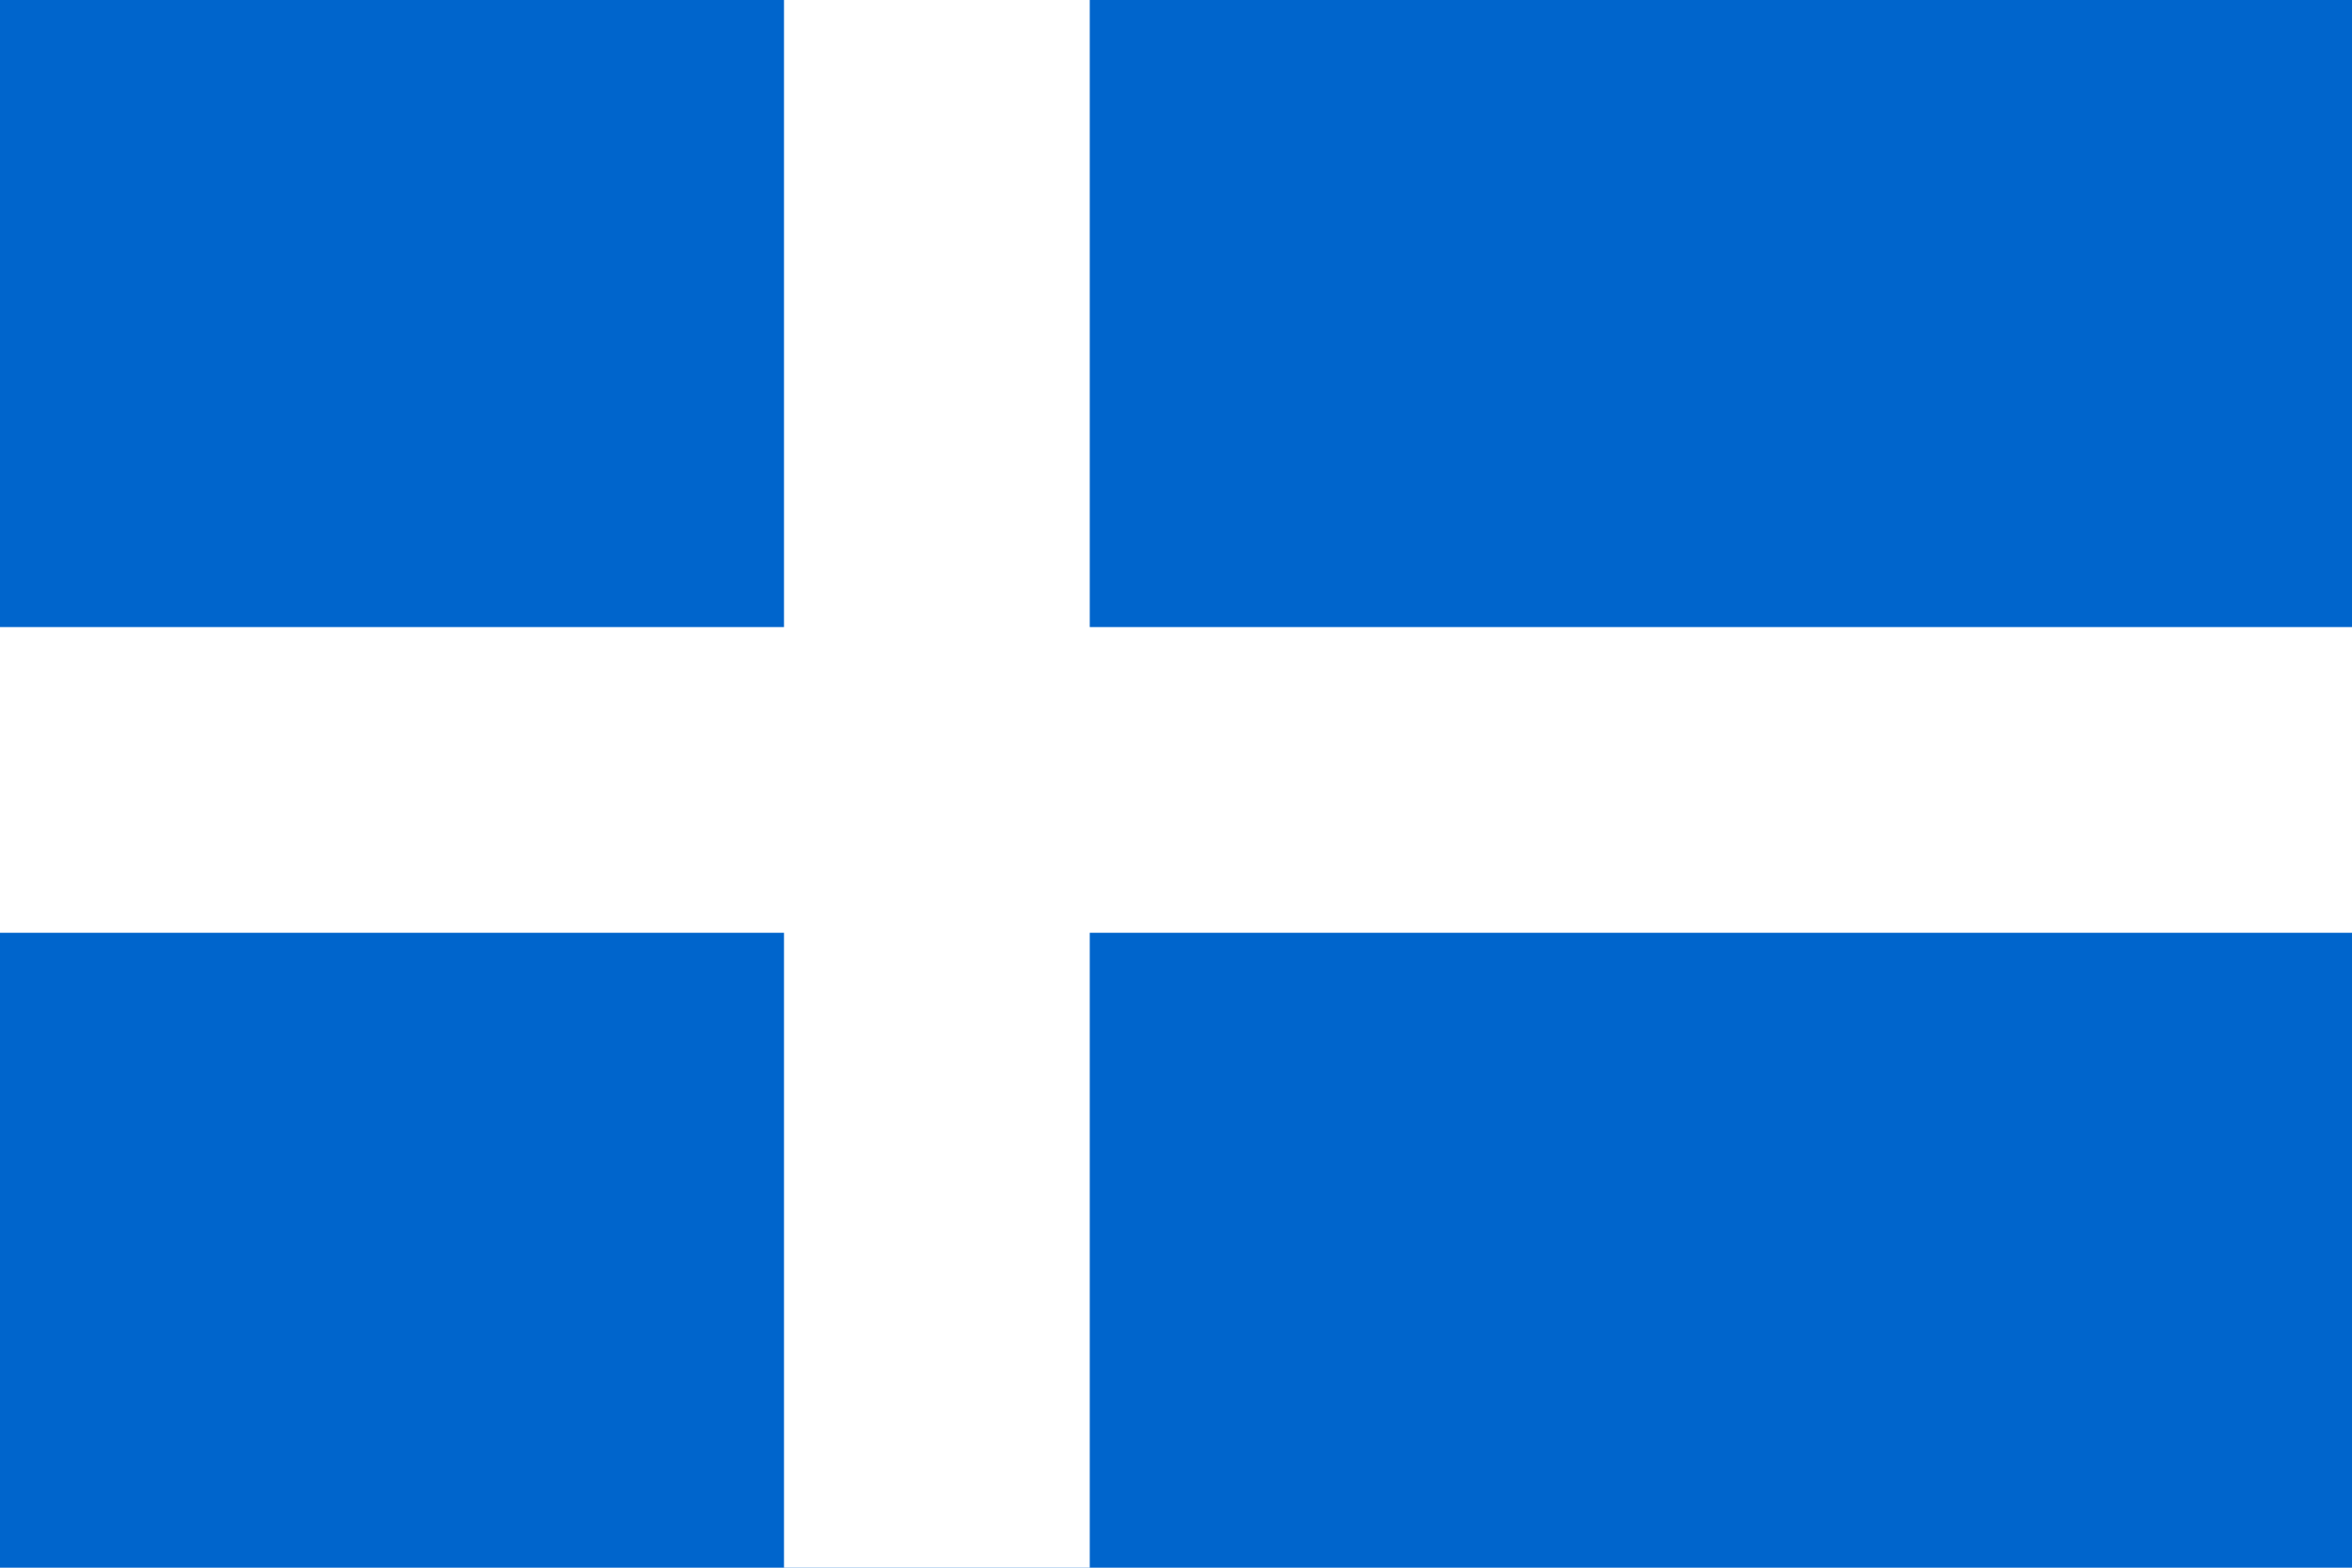 <?xml version="1.0" standalone="no"?>
<!DOCTYPE svg PUBLIC "-//W3C//DTD SVG 1.1//EN" 
  "http://www.w3.org/Graphics/SVG/1.1/DTD/svg11.dtd">
<svg xmlns="http://www.w3.org/2000/svg" version="1.1" width="6000" height="4000" id="Flag_of_Shetland">
 <rect width="6000" height="4000" fill="#0065cc" />
 <rect width="780" height="4000" x="2000" fill="#ffffff" />
 <rect width="6000" height="780" y="1600" fill="#ffffff" />
</svg>
